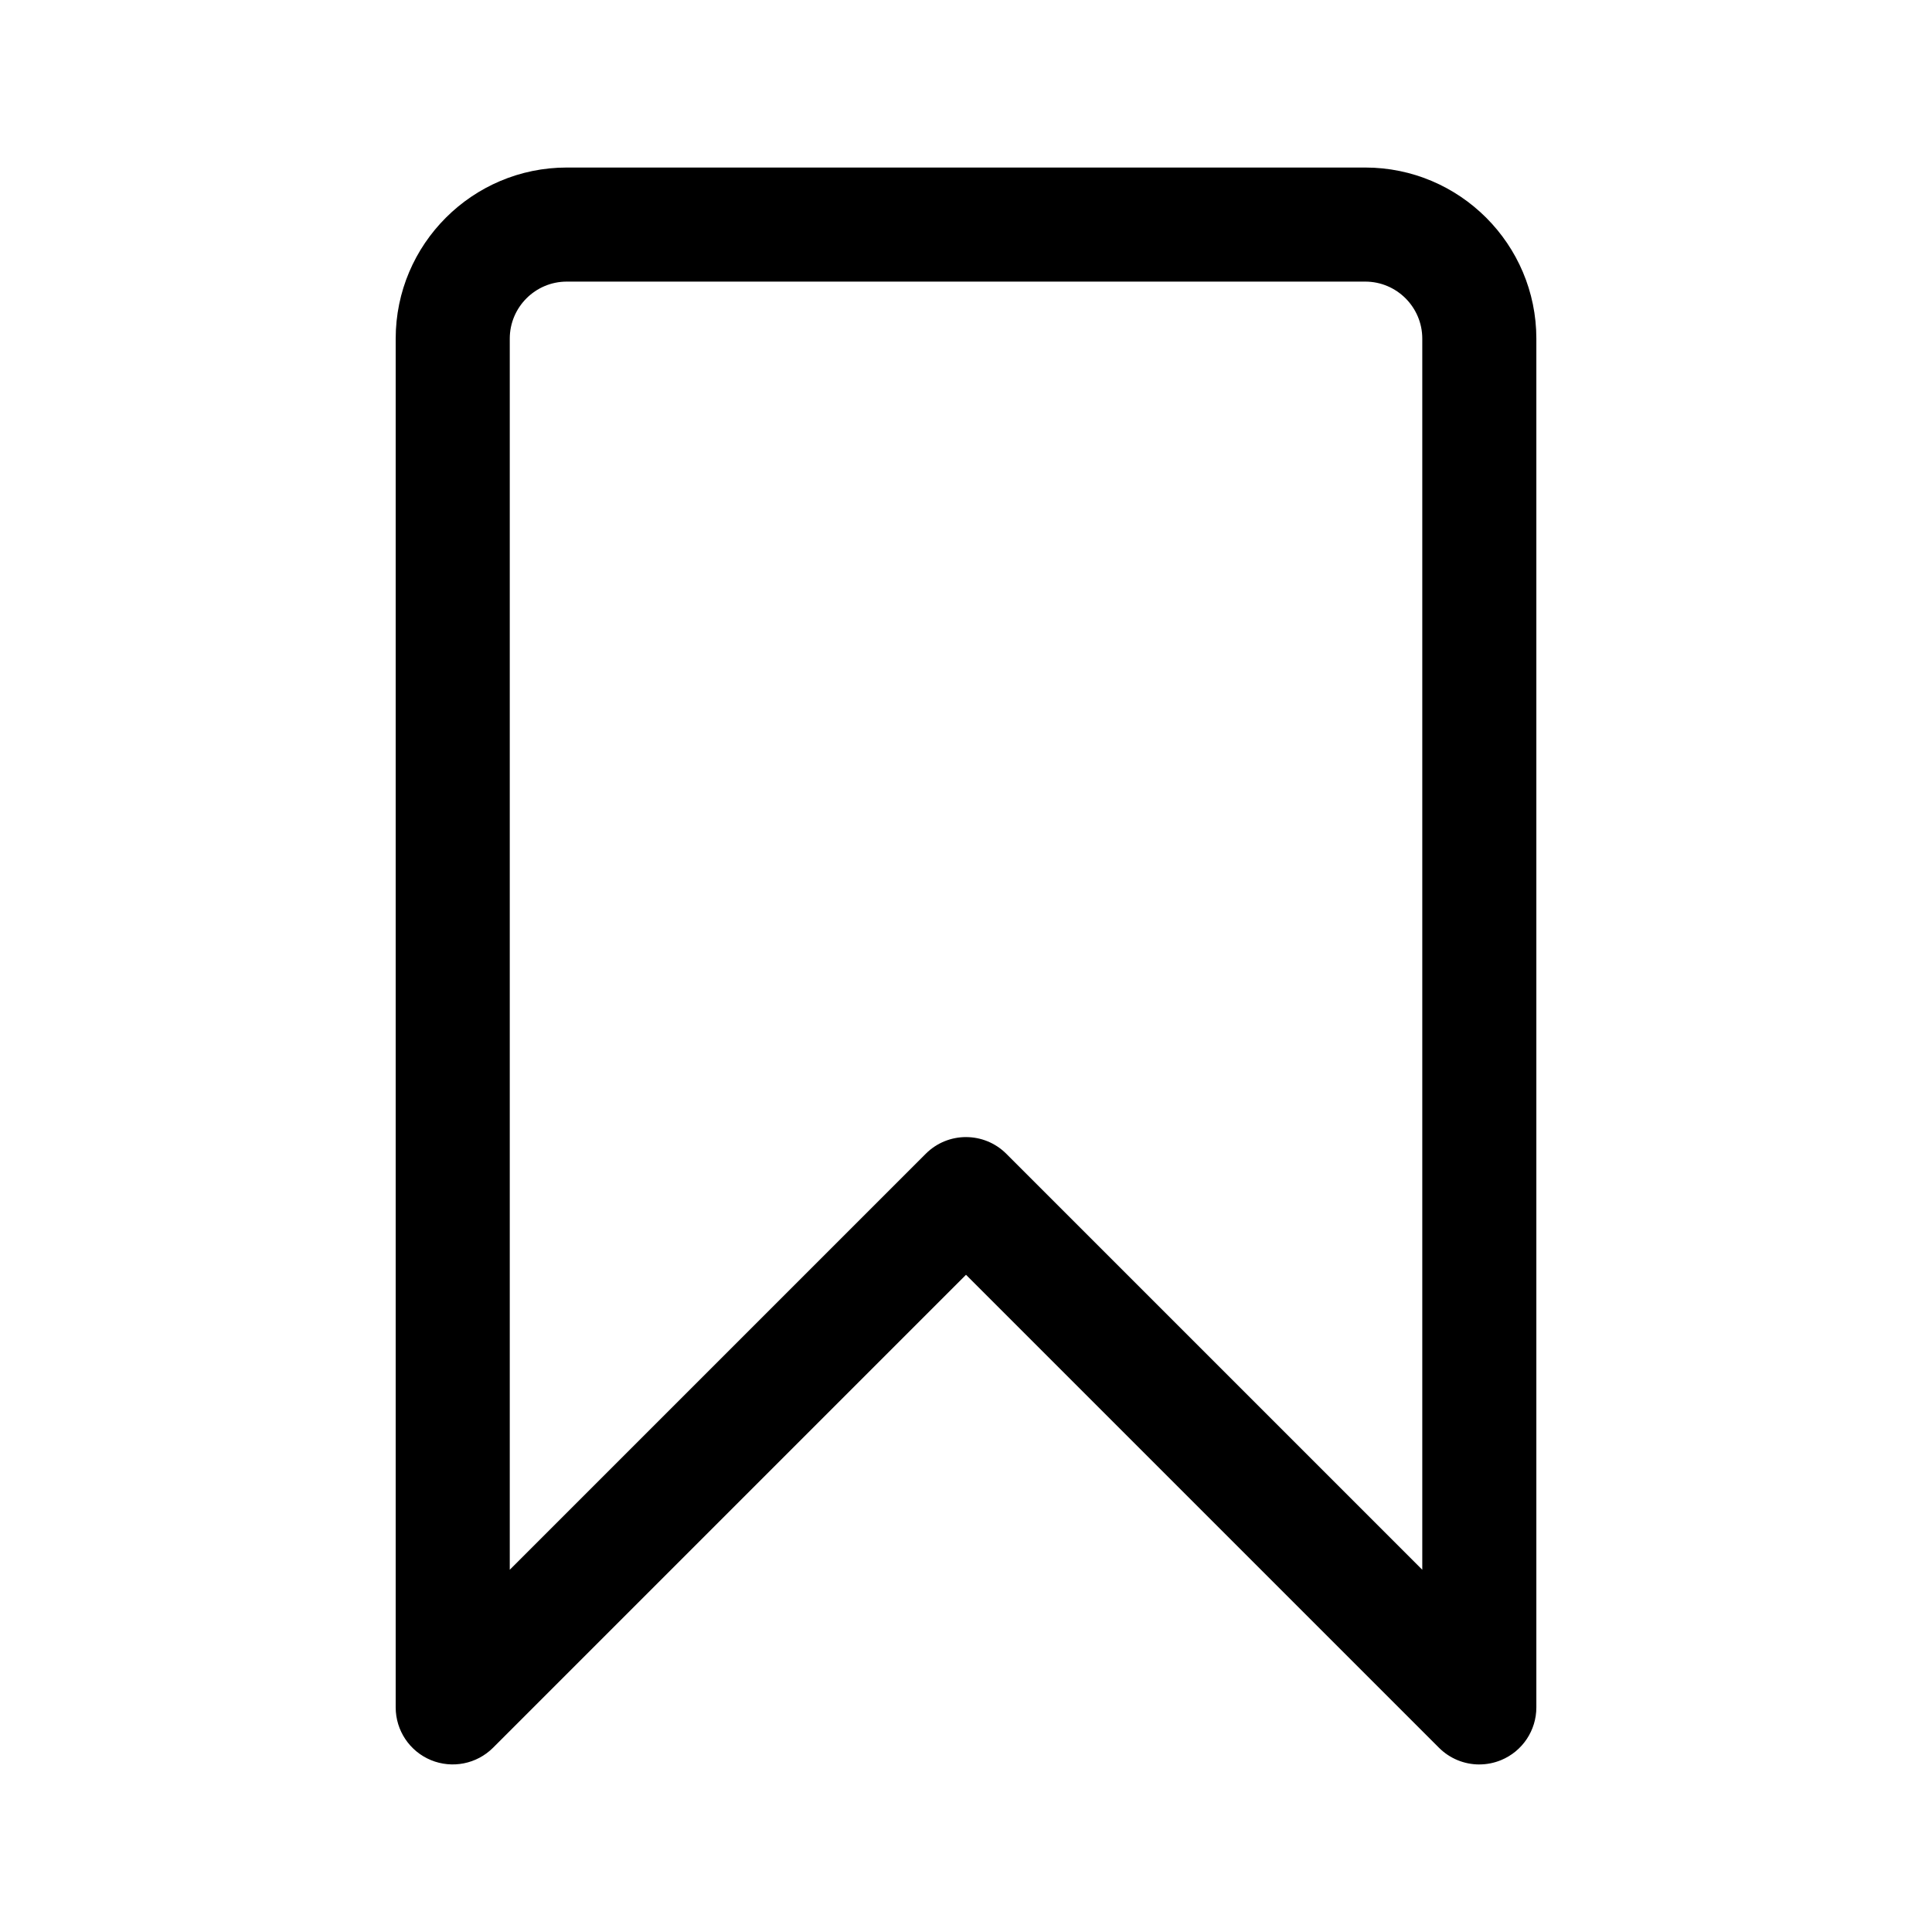 <?xml version="1.0" encoding="UTF-8"?>
<!-- Uploaded to: ICON Repo, www.svgrepo.com, Generator: ICON Repo Mixer Tools -->
<svg fill="#000000" width="800px" height="800px" version="1.1" viewBox="144 144 512 512" xmlns="http://www.w3.org/2000/svg">
 <path d="m536.03 611.6c-3.934 0-7.793-1.535-10.688-4.43l-125.34-125.34-125.34 125.34c-4.332 4.324-10.828 5.606-16.473 3.273-5.644-2.34-9.328-7.852-9.328-13.961v-362.74c0-25.004 20.34-45.344 45.344-45.344h211.6c25.004 0 45.344 20.34 45.344 45.344v362.74c0 6.109-3.684 11.621-9.332 13.961-1.875 0.773-3.836 1.152-5.785 1.152zm-136.03-166.26c3.871 0 7.734 1.477 10.688 4.43l110.23 110.23v-326.26c0-8.332-6.781-15.113-15.113-15.113h-211.6c-8.332 0-15.113 6.781-15.113 15.113v326.26l110.23-110.23c2.953-2.957 6.816-4.434 10.688-4.434z"/>
</svg>